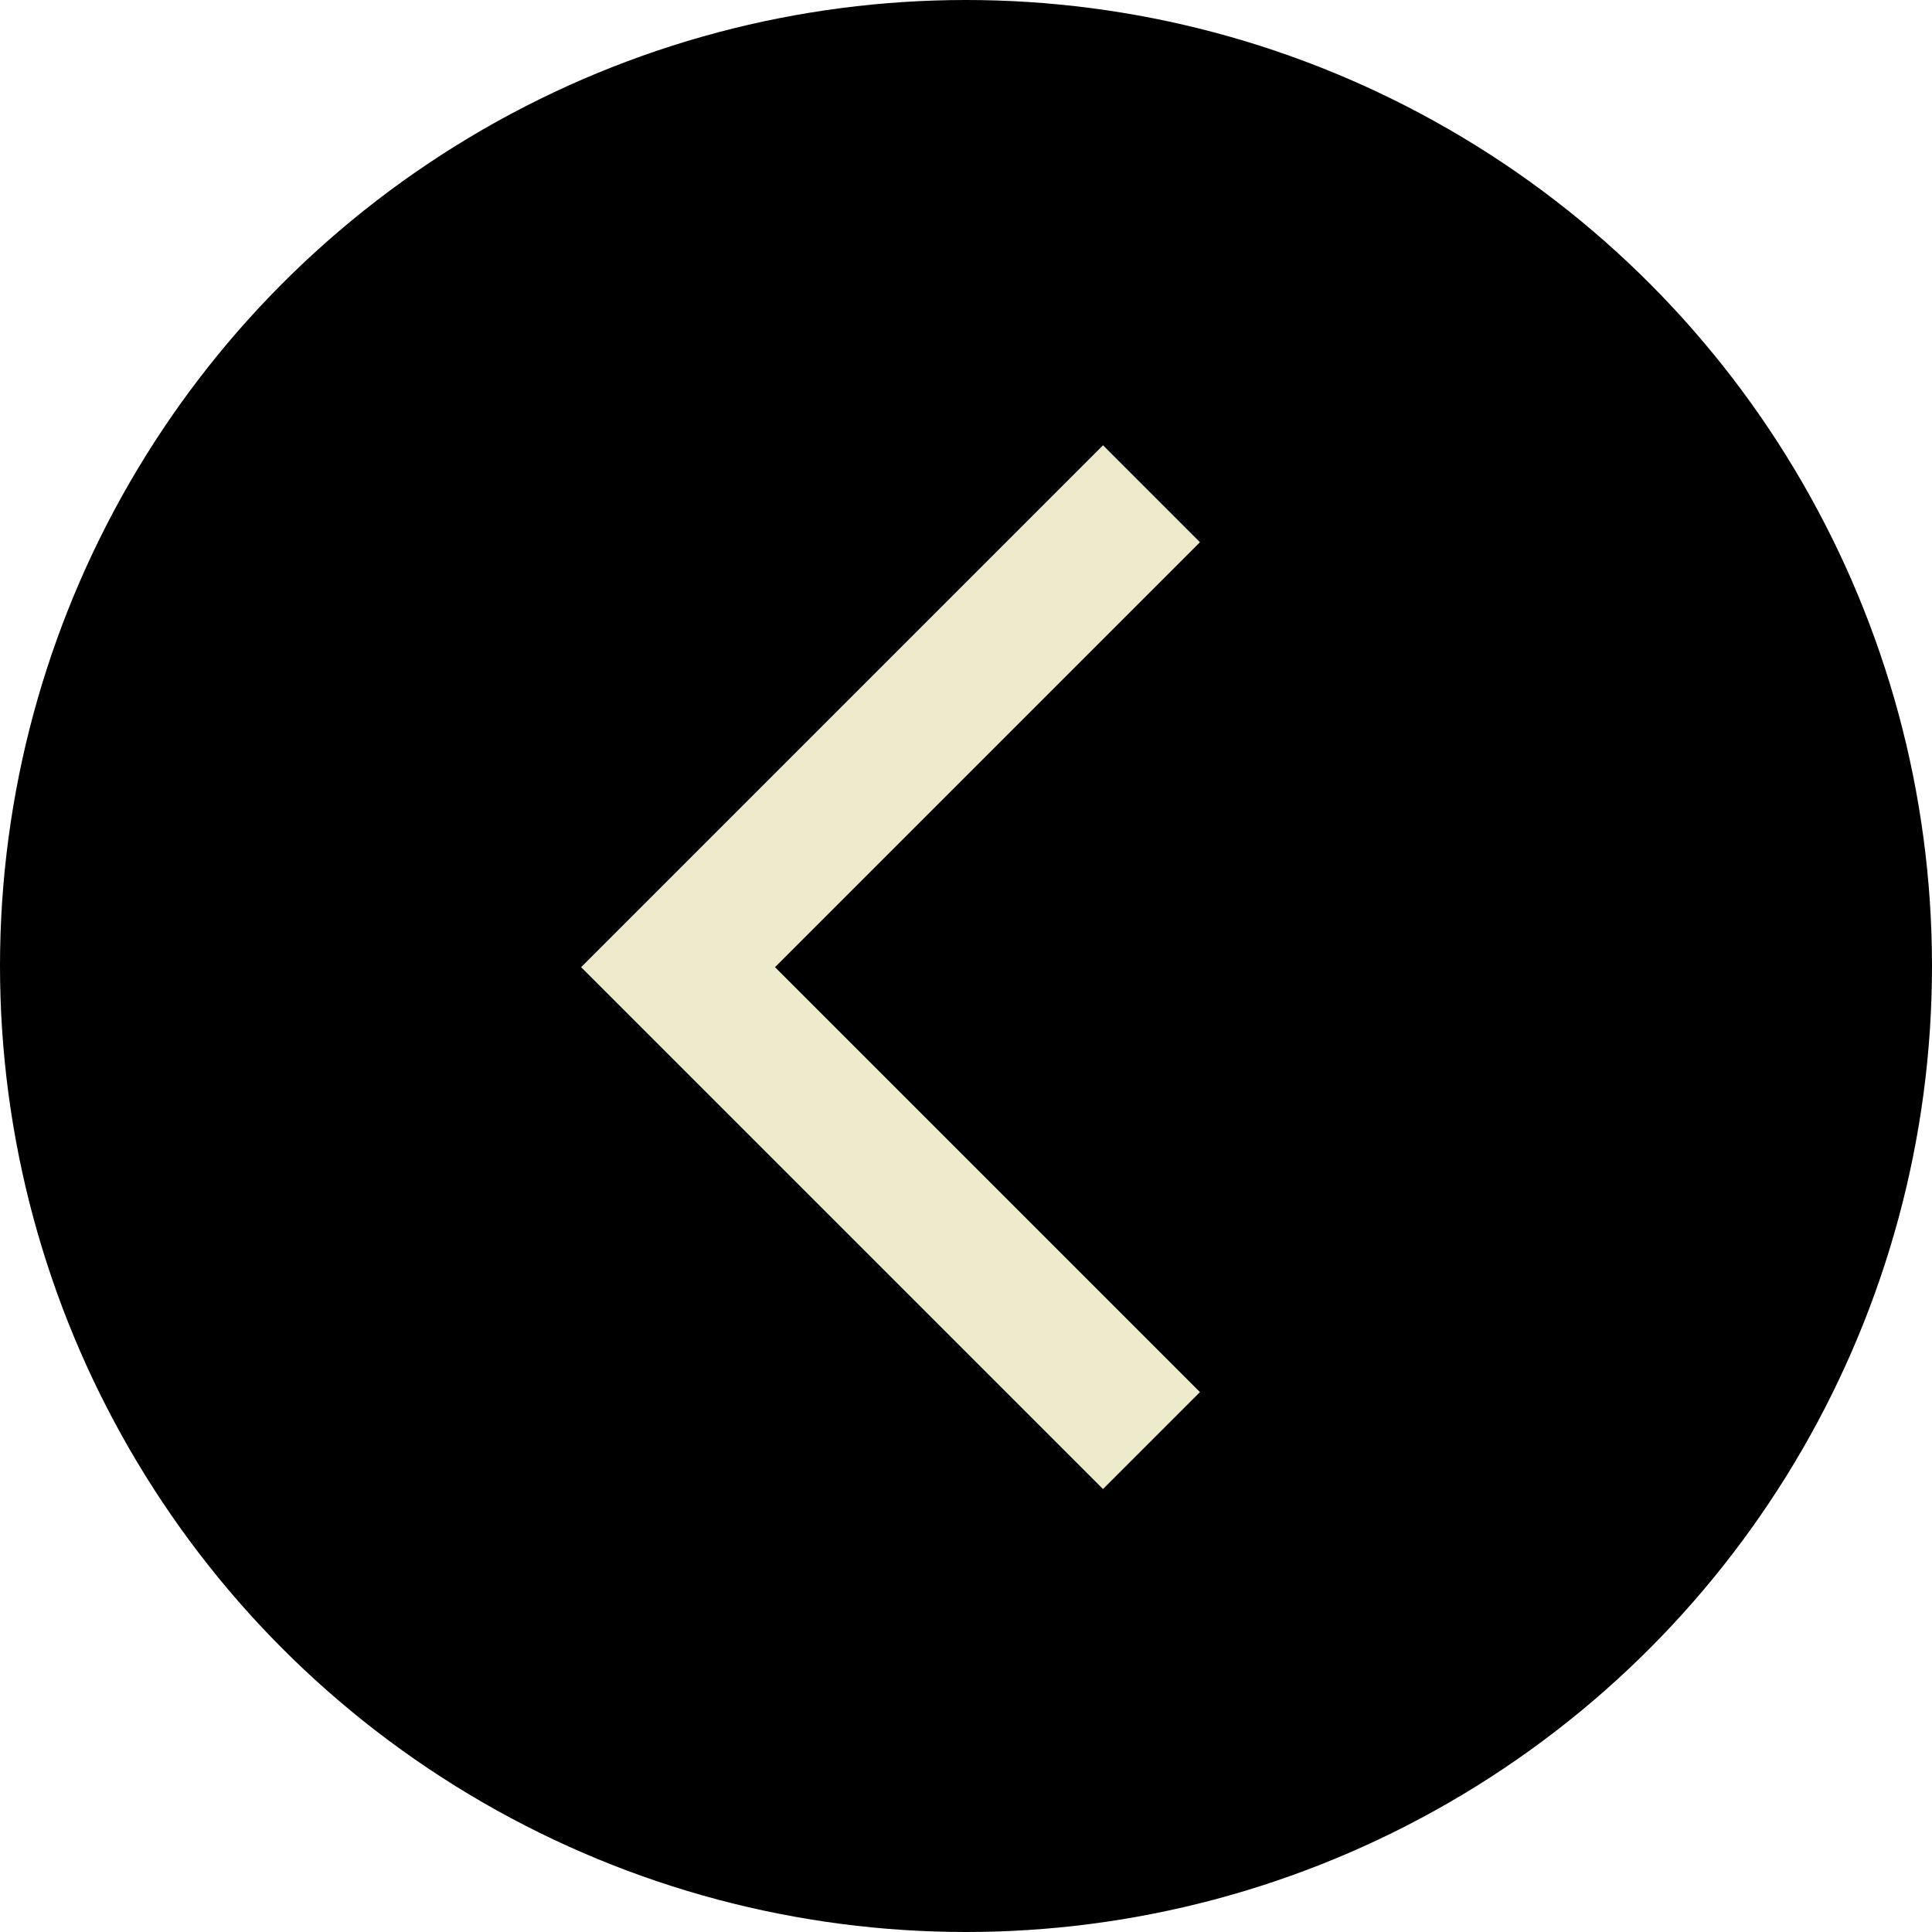 <svg width="512" height="512" viewBox="0 0 512 512" fill="none" xmlns="http://www.w3.org/2000/svg">
<circle cx="256" cy="256" r="256" fill="black"/>
<path fill-rule="evenodd" clip-rule="evenodd" d="M154 256.307L292.307 394.614L318 368.921L205.386 256.307L318 143.693L292.307 118L154 256.307Z" fill="#EEEBCC"/>
</svg>
